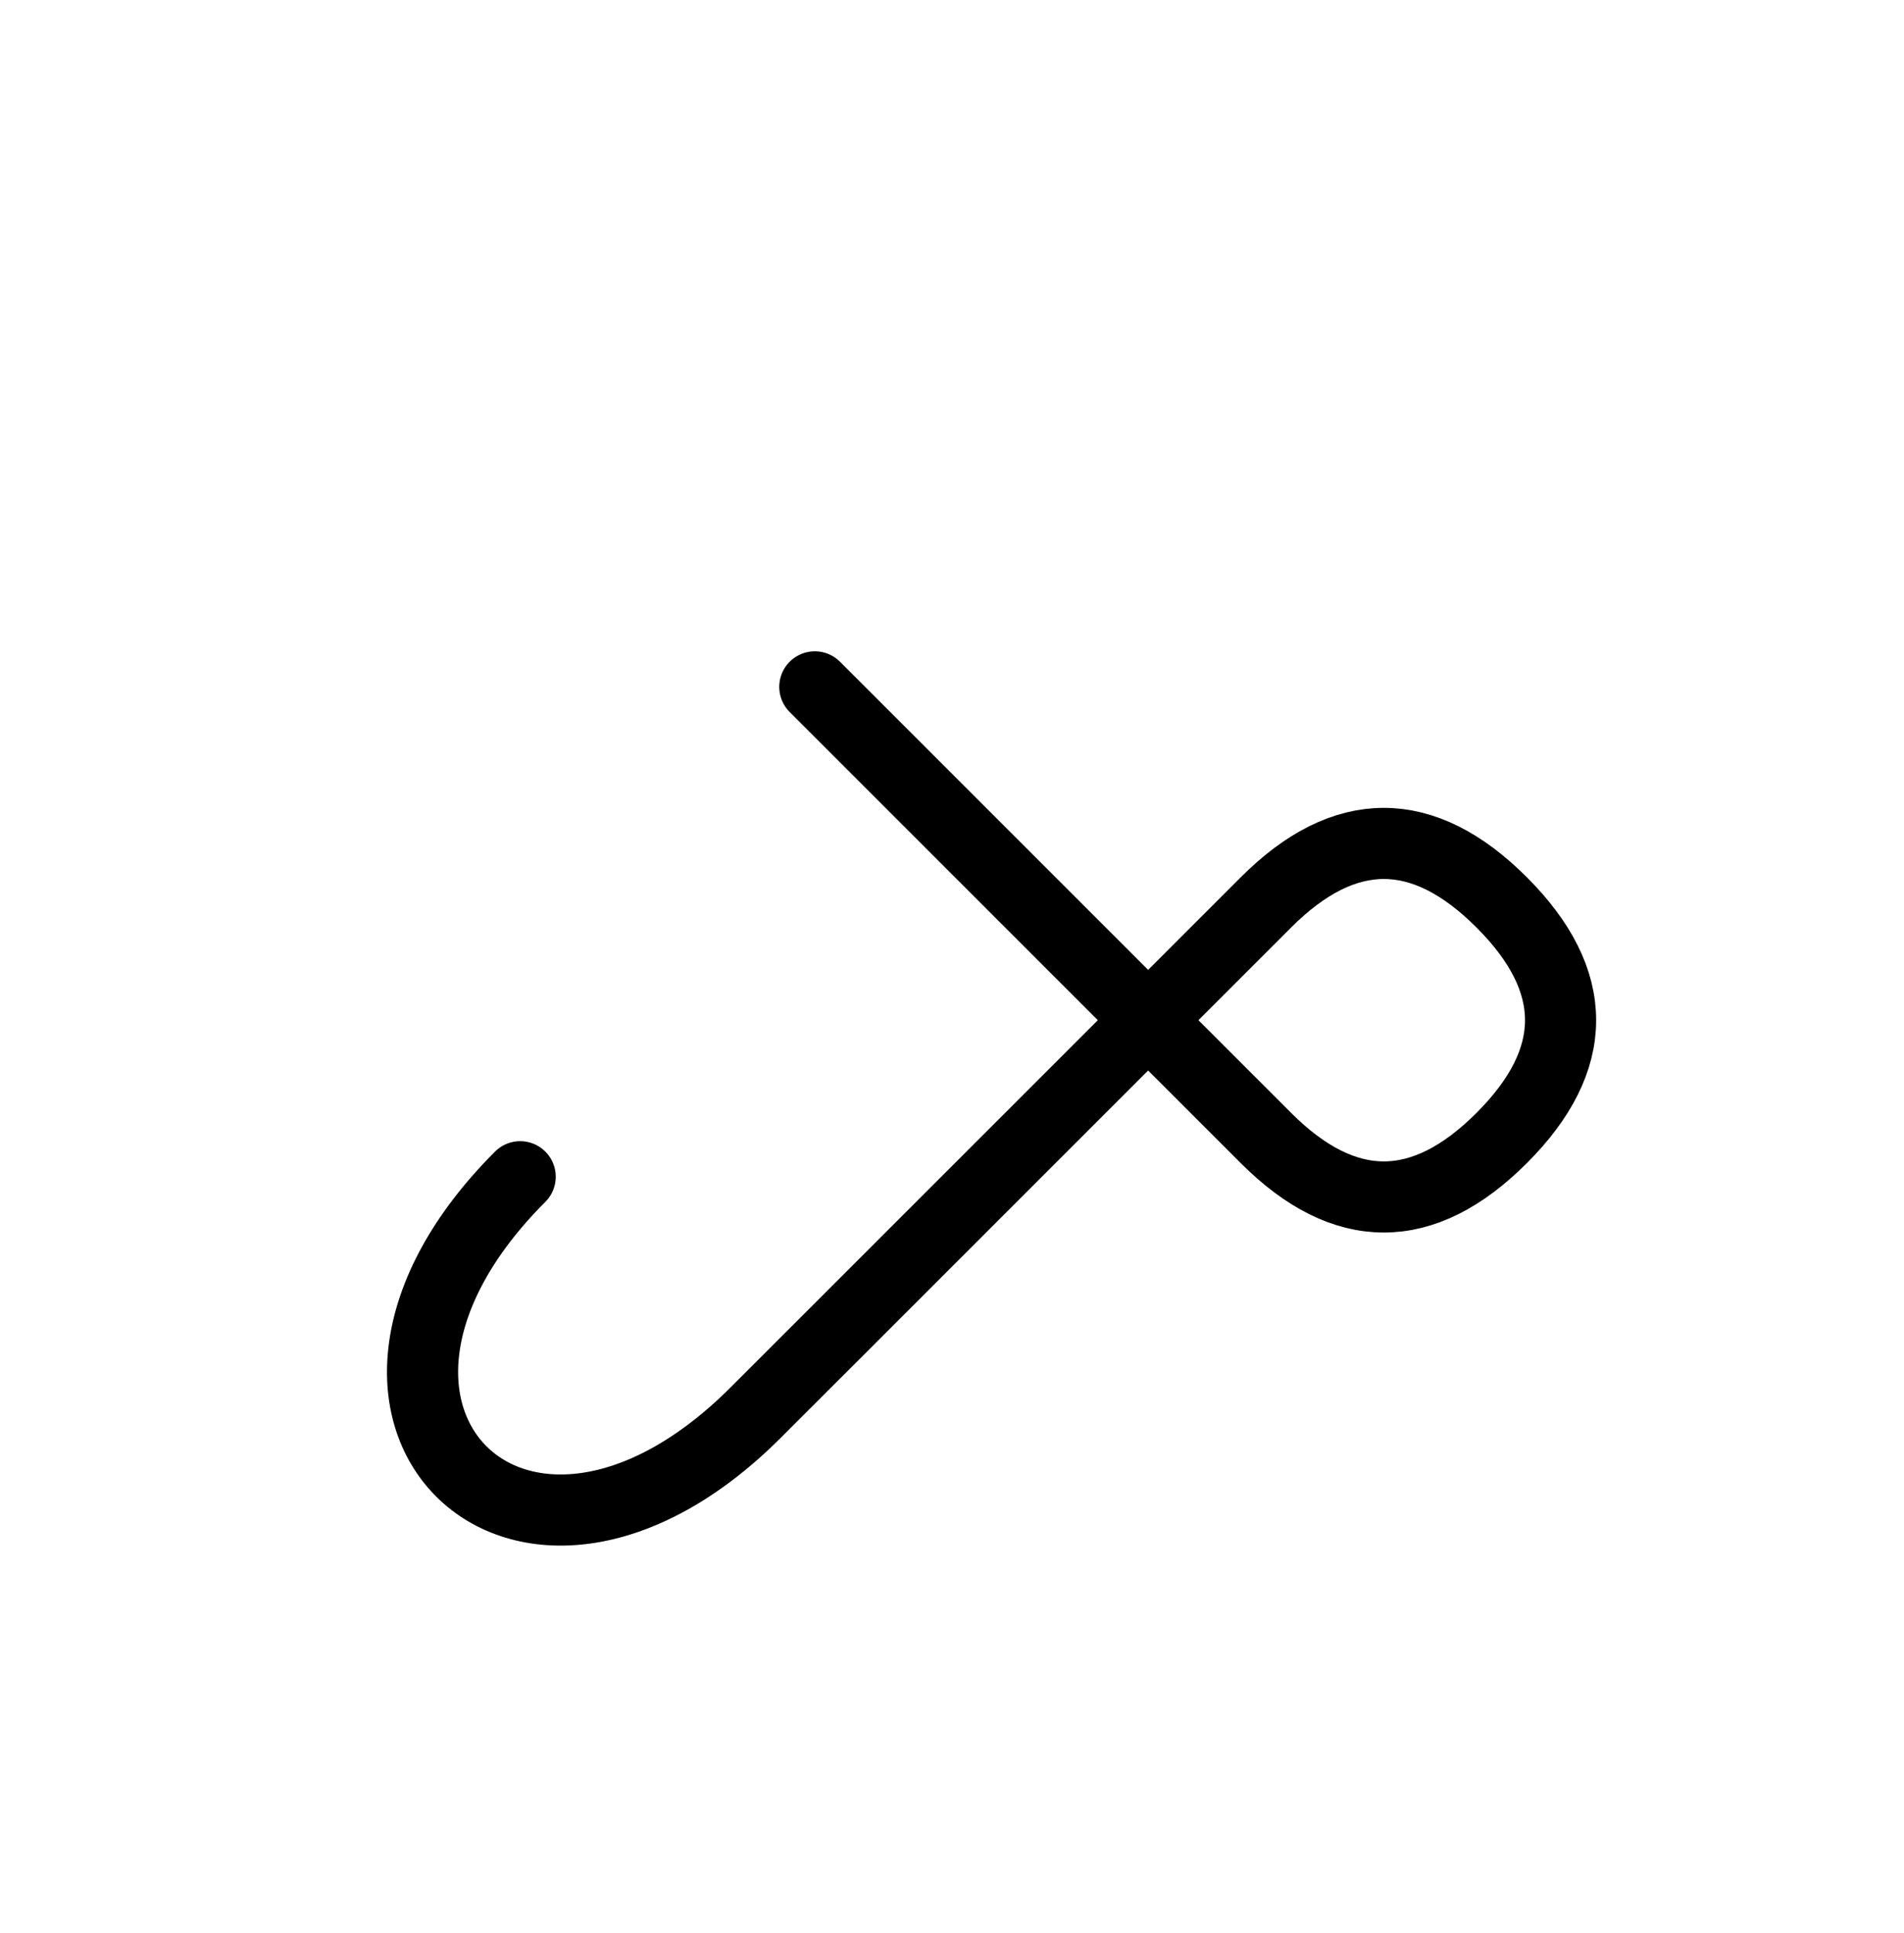 <?xml version="1.0" encoding="UTF-8"?>
<svg xmlns="http://www.w3.org/2000/svg" xmlns:xlink="http://www.w3.org/1999/xlink"
     width="33.462" height="33.964" viewBox="0 0 33.462 33.964">
<defs>
<path d="M17.249,20.858 L14.32,23.787 L22.249,15.858 Q24.32,13.787,26.391,15.858 Q28.462,17.929,26.391,20.0 Q24.32,22.071,22.249,20.0 L14.32,12.071 M17.249,20.858 L20.178,17.929 L13.284,24.822 C9.142,28.964,5.0,24.822,9.142,20.68" stroke="black" fill="none" stroke-width="1.25" stroke-linecap="round" stroke-linejoin="round" id="d0" />
</defs>
<use xlink:href="#d0" x="0" y="0" />
</svg>